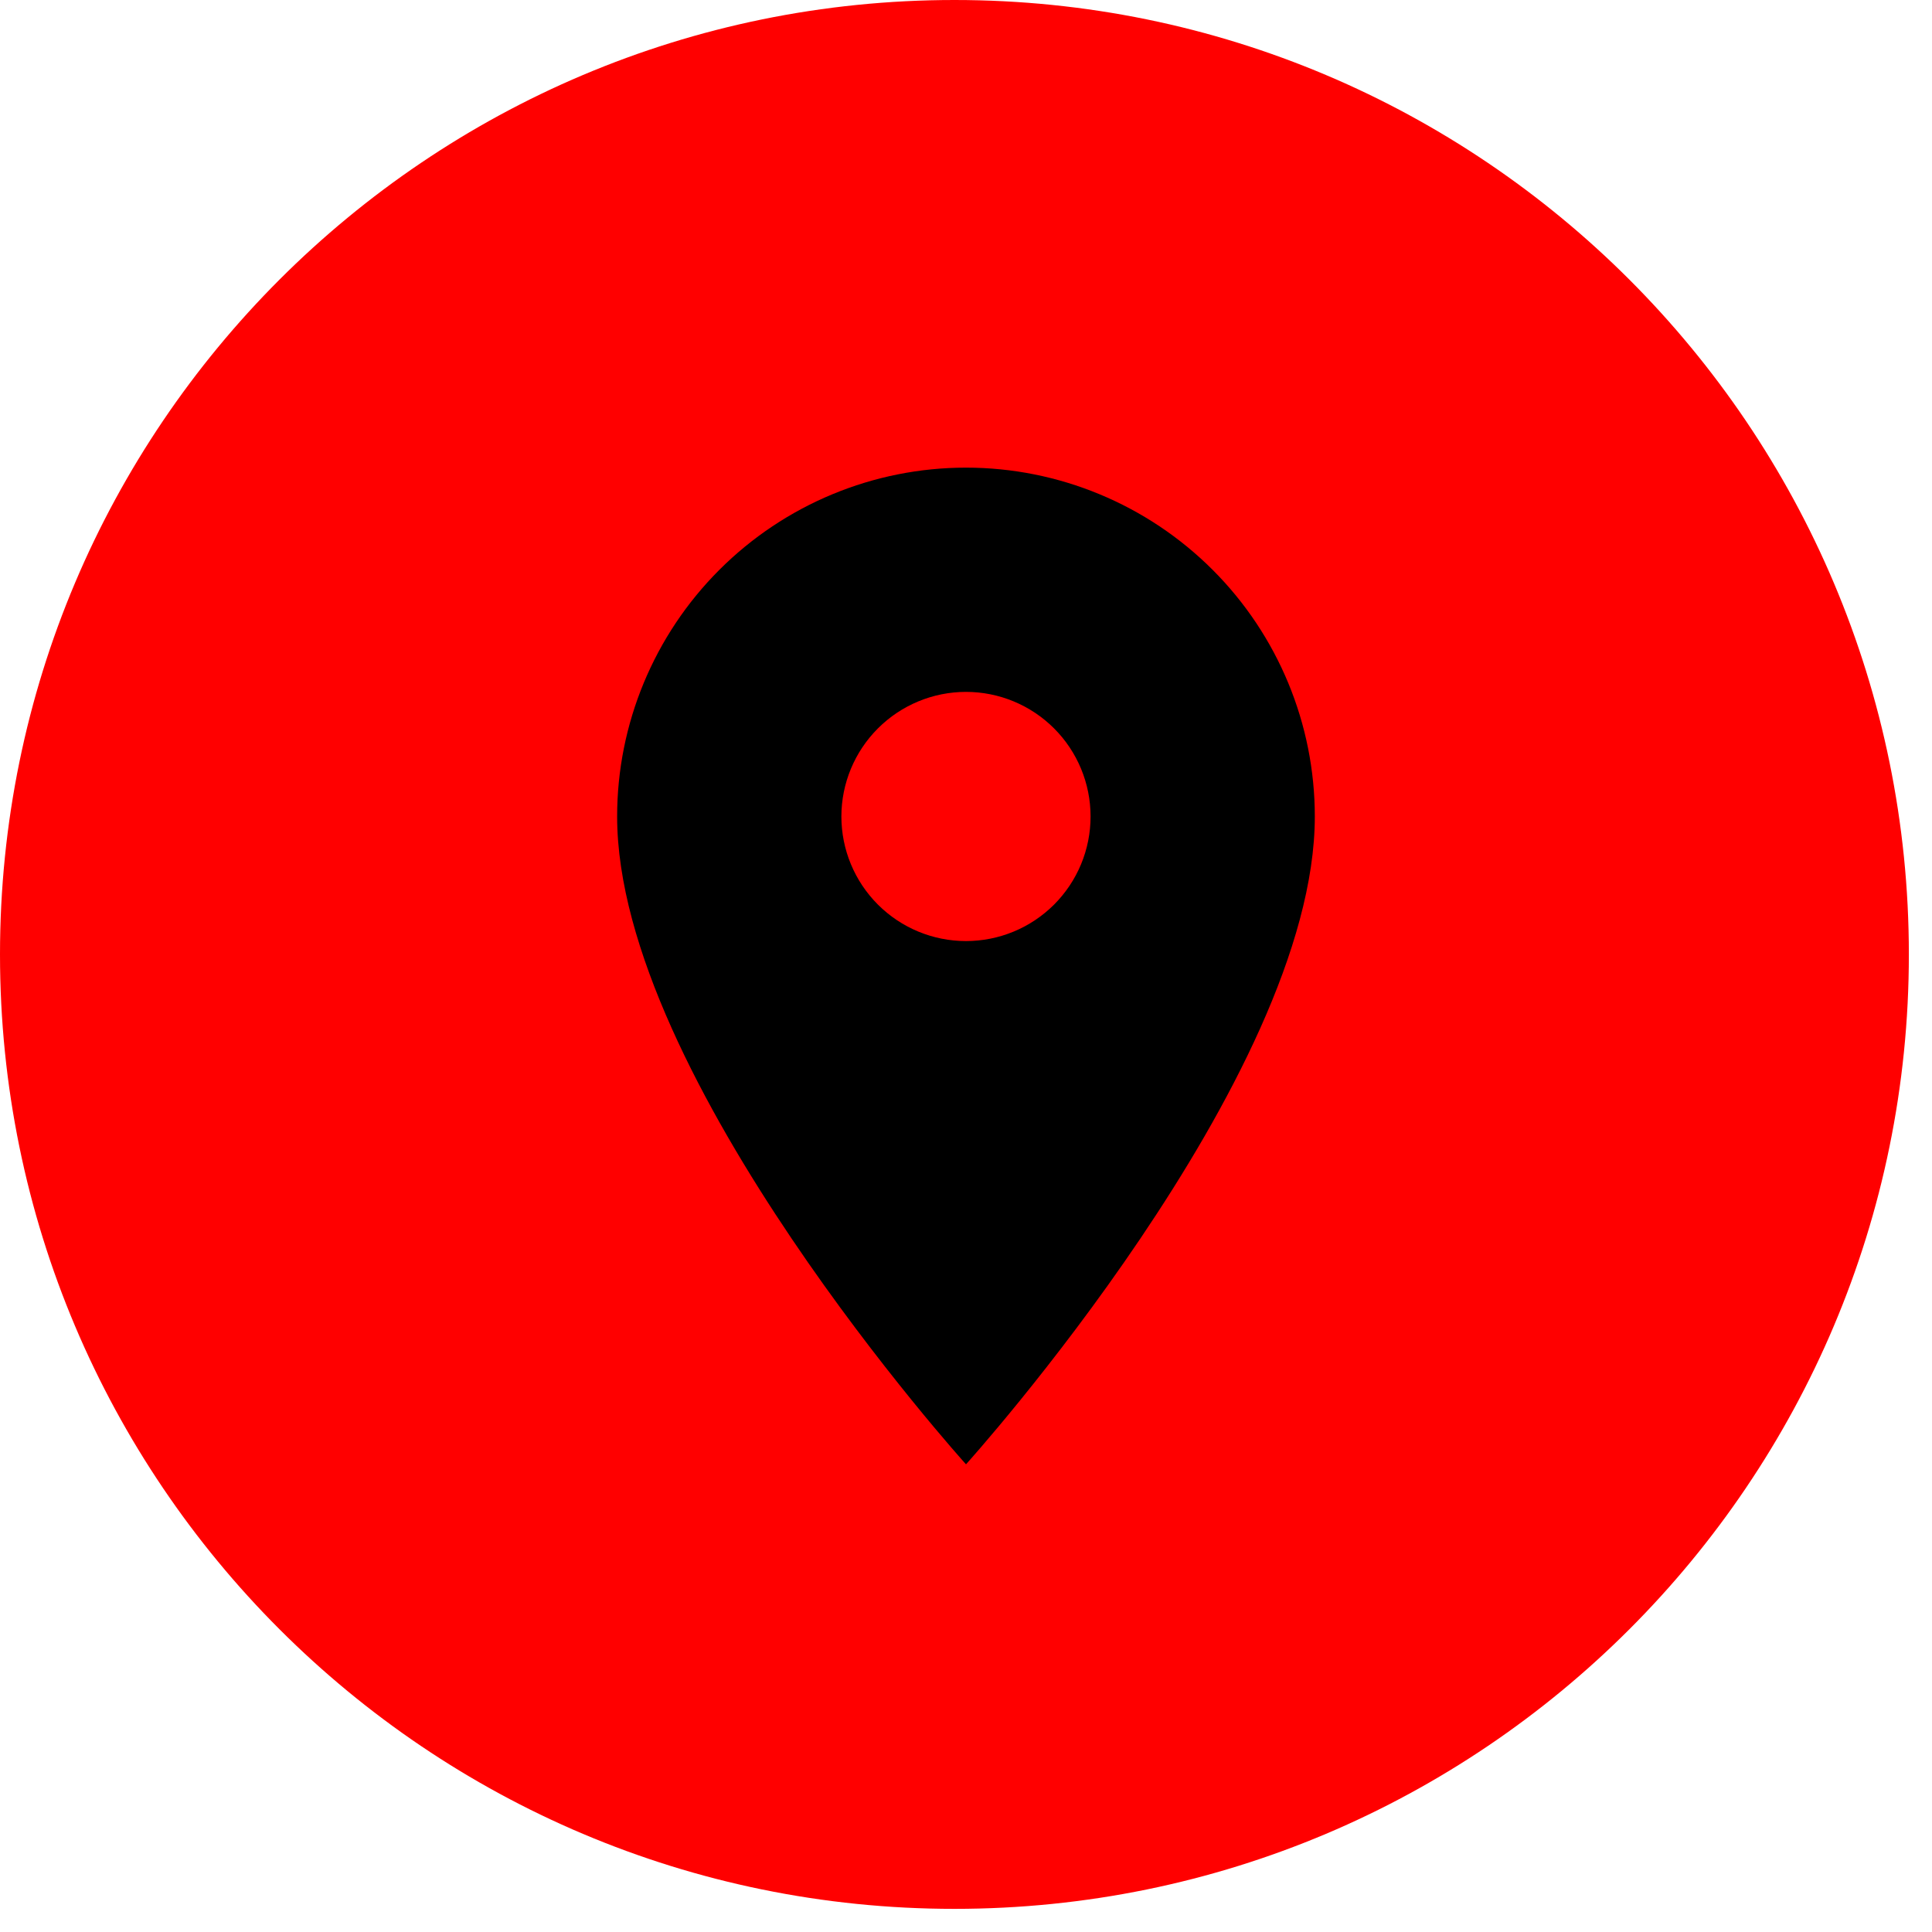 <svg width="42" height="42" viewBox="0 0 42 42" fill="none" xmlns="http://www.w3.org/2000/svg">
<path d="M41.497 20.749C41.497 32.208 32.208 41.497 20.749 41.497C9.29 41.497 0 32.208 0 20.749C0 9.29 9.29 0 20.749 0C32.208 0 41.497 9.29 41.497 20.749Z" fill="#FF0000"/>
<path d="M21 20.458C20.282 20.458 19.593 20.173 19.085 19.665C18.577 19.157 18.291 18.468 18.291 17.75C18.291 17.032 18.577 16.343 19.085 15.835C19.593 15.327 20.282 15.041 21 15.041C21.718 15.041 22.407 15.327 22.915 15.835C23.423 16.343 23.708 17.032 23.708 17.75C23.708 18.105 23.638 18.458 23.502 18.786C23.366 19.115 23.166 19.413 22.915 19.665C22.663 19.916 22.365 20.116 22.036 20.252C21.708 20.388 21.355 20.458 21 20.458ZM21 10.166C18.989 10.166 17.06 10.966 15.638 12.388C14.216 13.81 13.416 15.739 13.416 17.75C13.416 23.437 21 31.833 21 31.833C21 31.833 28.583 23.437 28.583 17.75C28.583 15.739 27.784 13.81 26.362 12.388C24.94 10.966 23.011 10.166 21 10.166Z" fill="black"/>
</svg>
